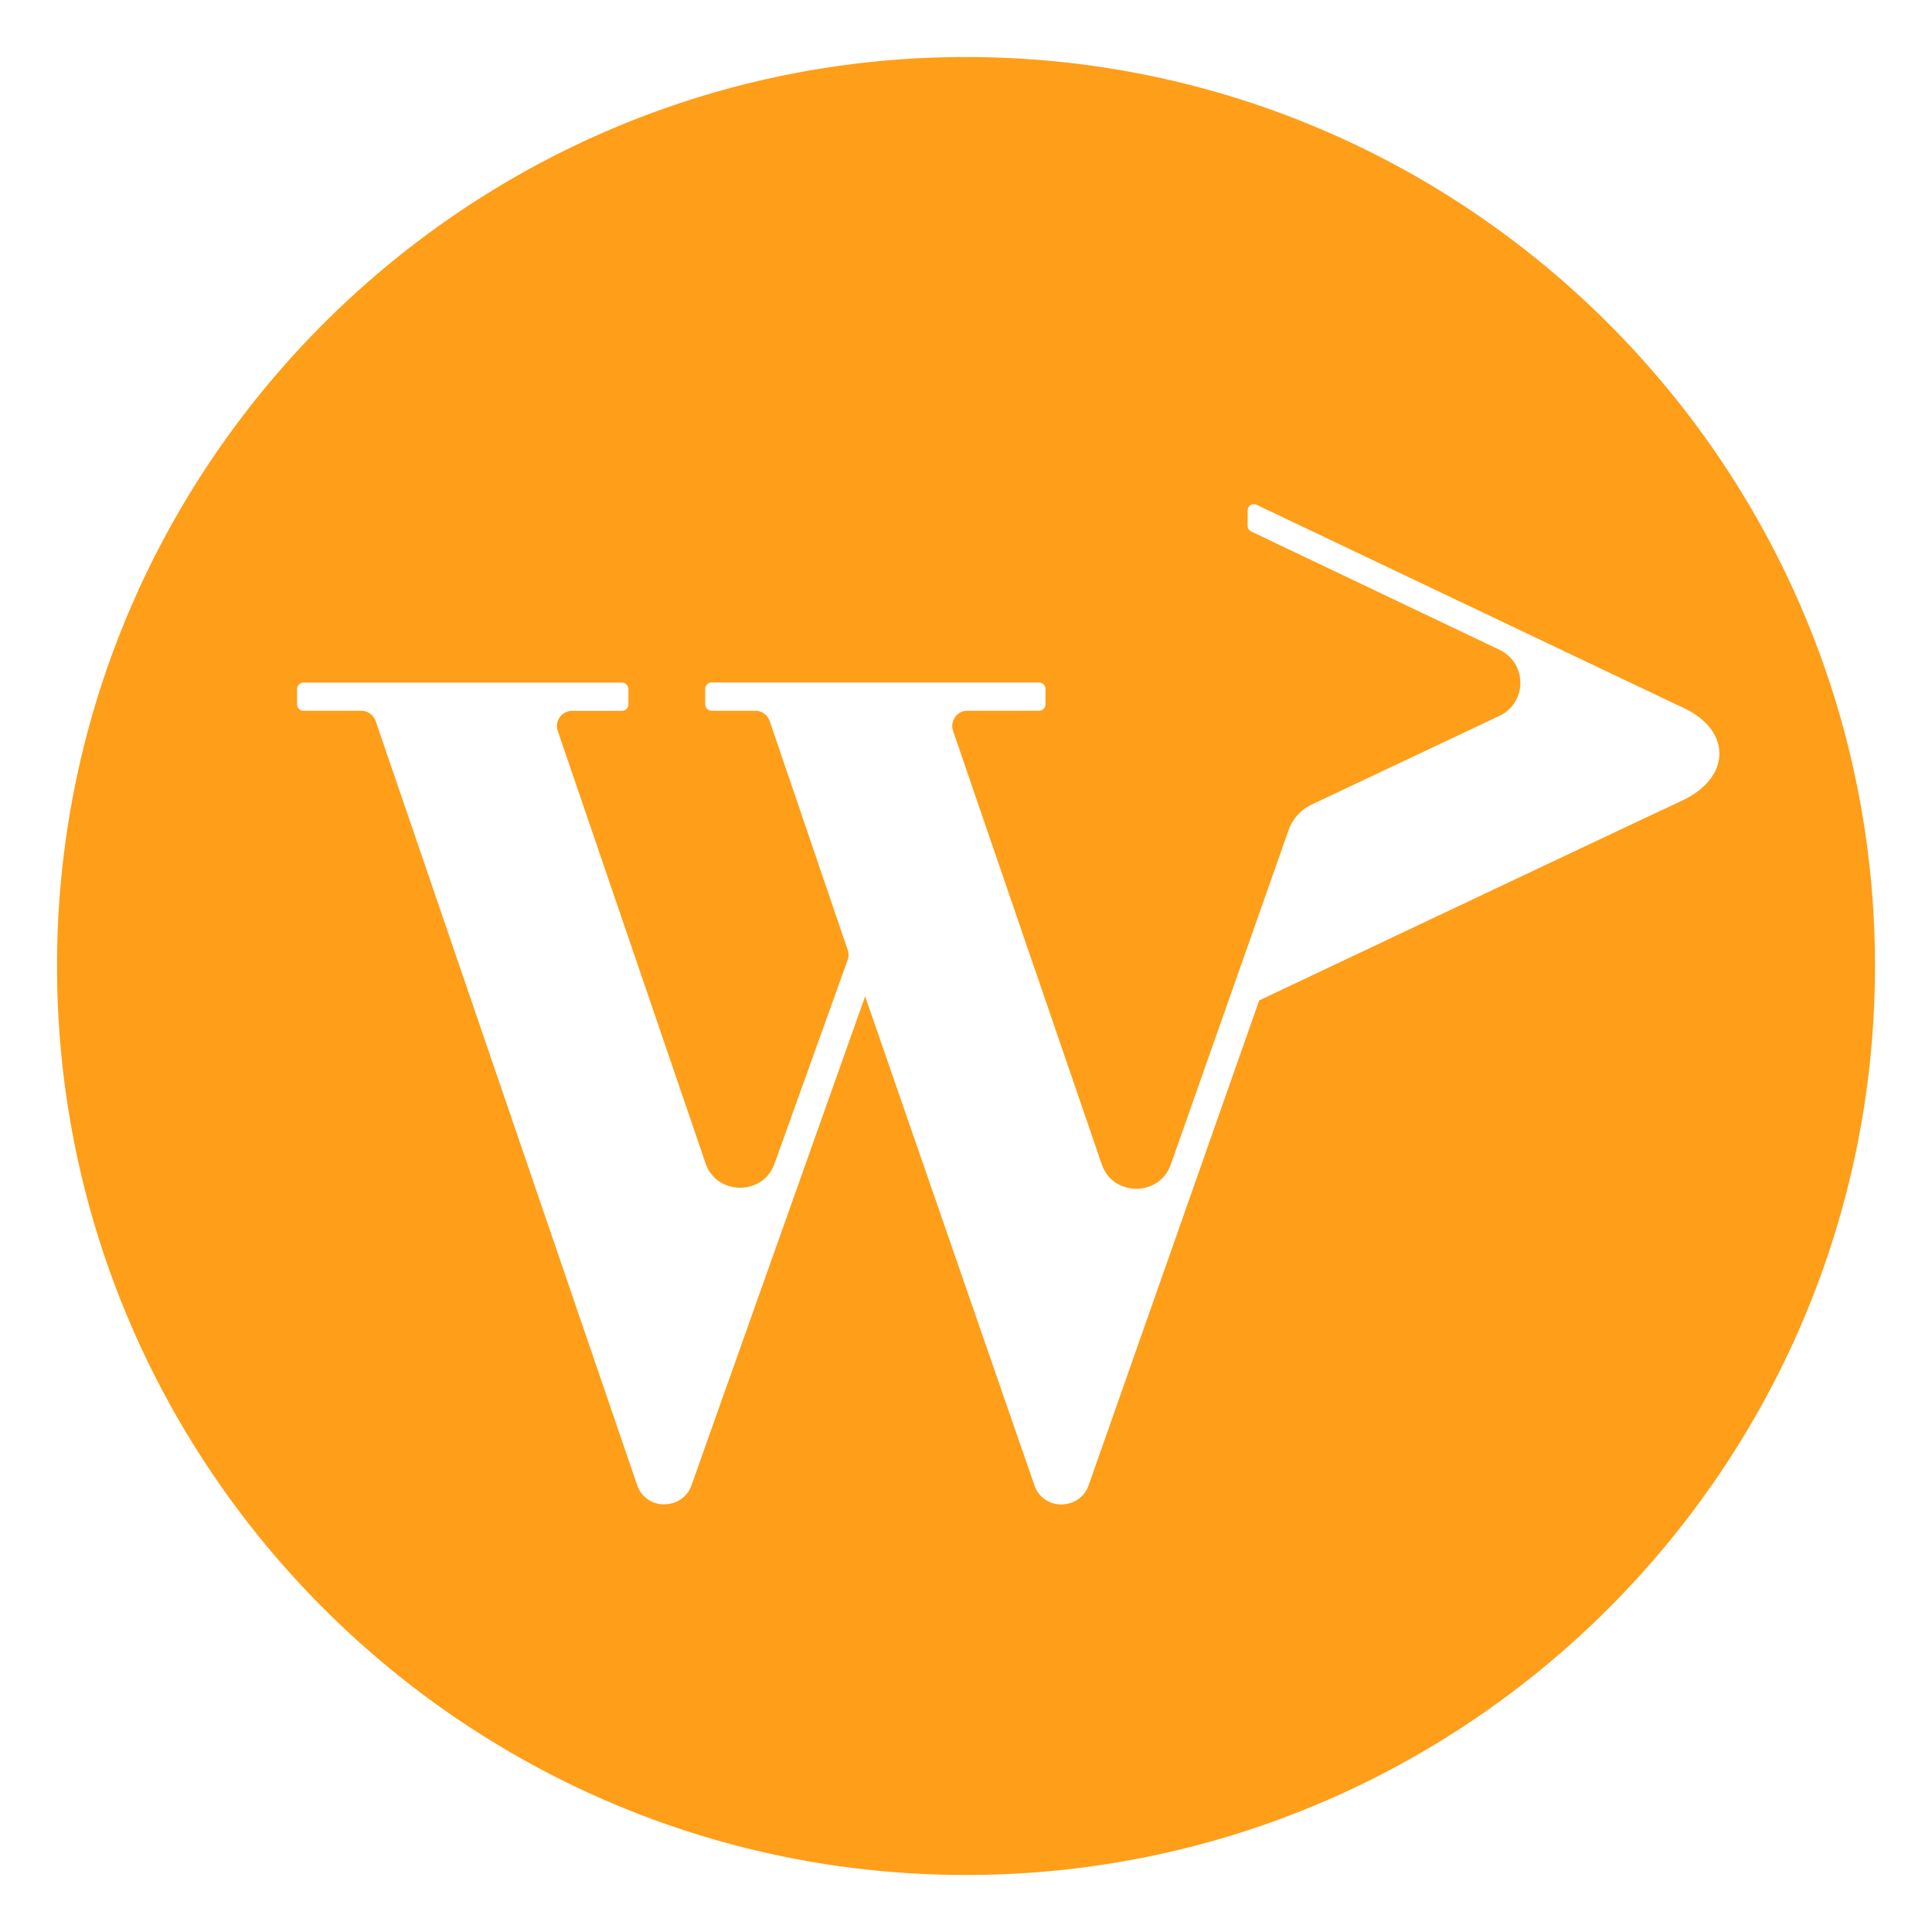 <?xml version="1.0" encoding="UTF-8"?>
<svg data-bbox="5.02 5.02 160.04 160.04" overflow="visible" viewBox="0 0 170.08 170.08" xmlns="http://www.w3.org/2000/svg" data-type="color">
    <g>
        <switch>
            <g>
                <path d="M85.04 165.06c-44.12 0-80.02-35.9-80.02-80.02S40.92 5.02 85.04 5.02s80.02 35.9 80.02 80.02-35.89 80.02-80.02 80.02zm6.03-34.28c.34.99 1.28 1.66 2.33 1.66 1.14 0 2.07-.66 2.42-1.64l15.03-42.73c2.9-1.37 33.95-16.07 37.09-17.52 2.17-.99 3.42-2.52 3.42-4.2.01-1.62-1.15-3.1-3.19-4.05-1.48-.69-37.18-17.69-37.54-17.86a.533.533 0 0 0-.54.03c-.16.1-.26.29-.26.48v1.33c0 .22.13.42.32.51L132 57.2c1.14.54 1.85 1.67 1.84 2.93 0 1.26-.72 2.37-1.86 2.9l-16.49 7.79c-.97.45-1.72 1.29-2.07 2.31l-10.35 29.38c-.56 1.58-1.94 2.14-3.04 2.14-1.11 0-2.5-.57-3.05-2.18L83.9 64.34c-.14-.41-.07-.85.18-1.21s.65-.56 1.08-.56h6.31c.31 0 .57-.25.57-.57v-1.35a.57.57 0 0 0-.57-.57H62.65a.57.57 0 0 0-.57.57V62c0 .31.25.57.57.57h3.85c.57 0 1.07.37 1.26.91l6.87 20.16c.1.27.09.58-.01.87l-6.43 17.91c-.56 1.58-1.94 2.14-3.03 2.14-1.12 0-2.51-.57-3.06-2.19l-13-38.03c-.14-.41-.08-.85.18-1.2.25-.35.65-.56 1.09-.56h4.38c.31 0 .57-.25.57-.57v-1.35a.57.57 0 0 0-.57-.57H26.72a.57.57 0 0 0-.57.57V62c0 .31.25.57.57.57h5.08c.57 0 1.07.36 1.27.9l23.03 67.3c.34.99 1.28 1.66 2.34 1.66 1.14 0 2.07-.66 2.42-1.64l15.3-43.08 14.91 43.07z" fill="#FF9E18" data-color="1"/>
            </g>
        </switch>
    </g>
</svg>
